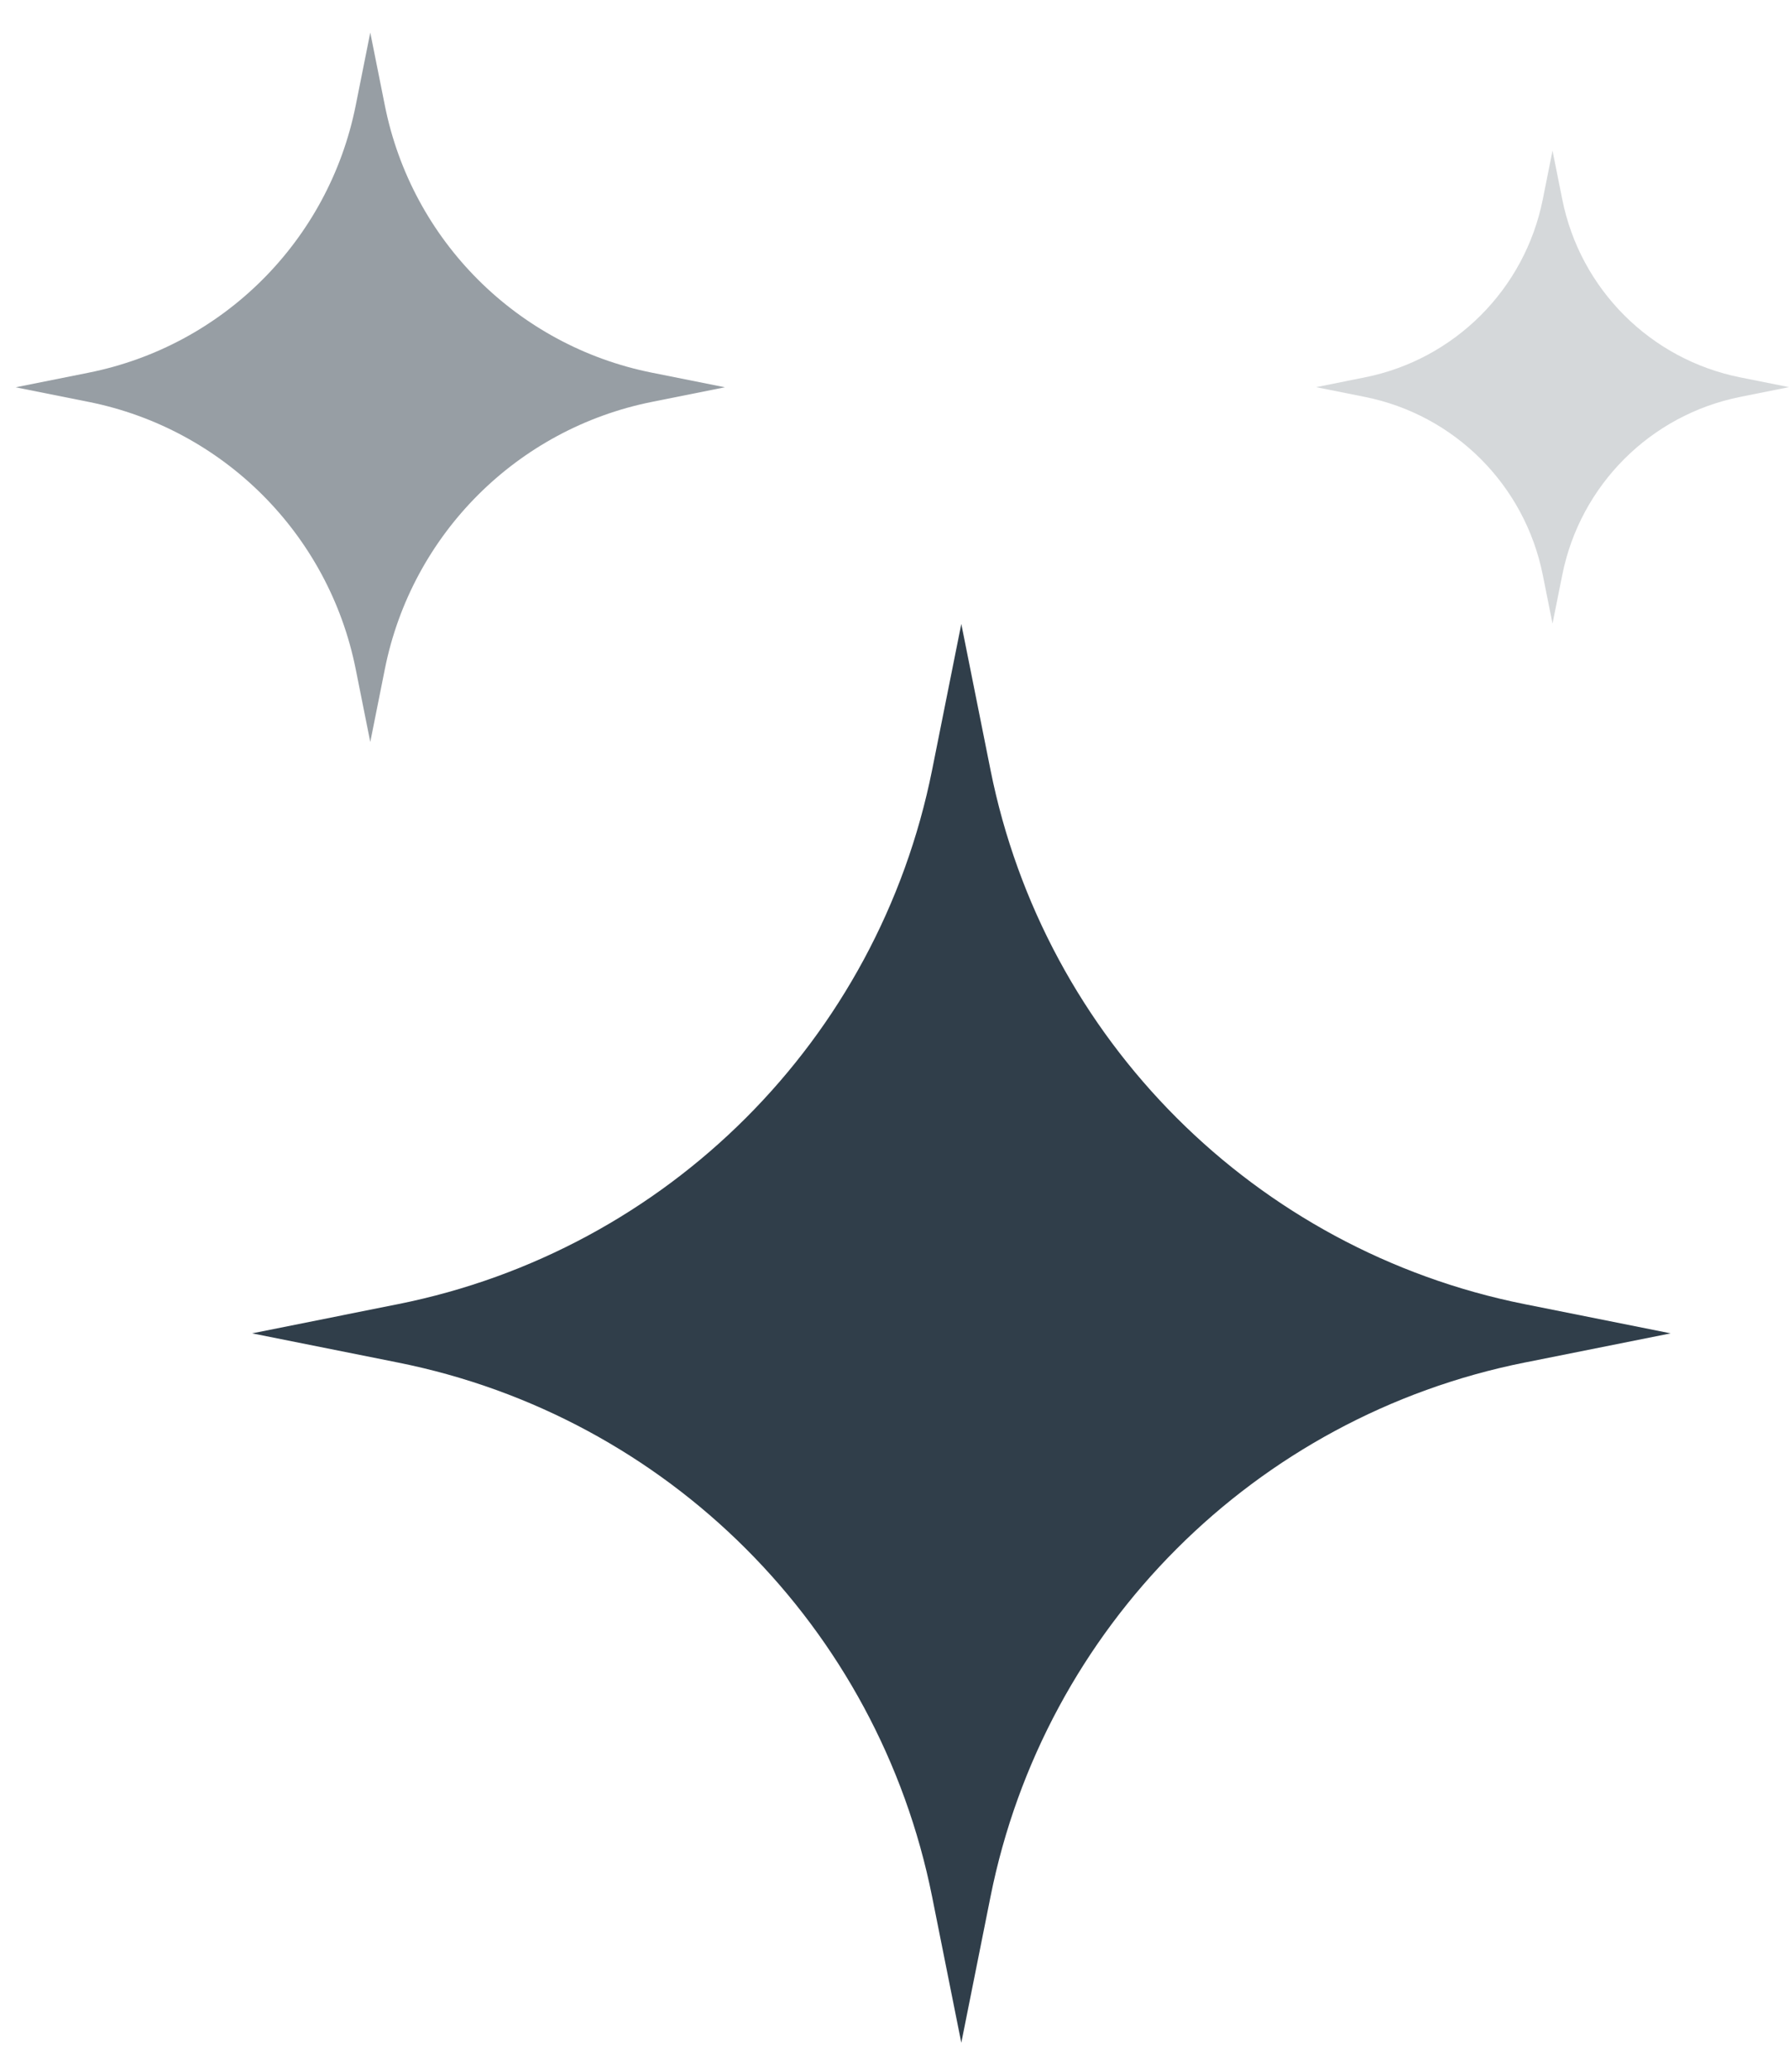 <svg width="38" height="44" viewBox="0 0 38 44" fill="none" xmlns="http://www.w3.org/2000/svg">
<path d="M19.799 16.351L20.419 13.251L21.039 16.351C22.184 22.076 26.66 26.552 32.385 27.697L35.485 28.317L32.385 28.937C26.66 30.082 22.184 34.557 21.039 40.282L20.419 43.383L19.799 40.282C18.654 34.557 14.179 30.082 8.453 28.937L5.354 28.317L8.453 27.697C14.179 26.552 18.654 22.076 19.799 16.351Z" fill="#1A2937" fill-opacity="0.9"/>
<path opacity="0.5" d="M7.555 2.242L7.865 0.692L8.175 2.242C8.747 5.105 10.985 7.343 13.848 7.915L15.398 8.225L13.848 8.535C10.985 9.108 8.747 11.345 8.175 14.208L7.865 15.758L7.555 14.208C6.982 11.345 4.745 9.108 1.882 8.535L0.332 8.225L1.882 7.915C4.745 7.343 6.982 5.105 7.555 2.242Z" fill="#1A2937" fill-opacity="0.9"/>
<path opacity="0.2" d="M32.77 4.234L32.977 3.2L33.184 4.234C33.565 6.142 35.057 7.634 36.966 8.015L37.999 8.222L36.966 8.429C35.057 8.81 33.565 10.302 33.184 12.211L32.977 13.244L32.77 12.211C32.389 10.302 30.897 8.81 28.988 8.429L27.955 8.222L28.988 8.015C30.897 7.634 32.389 6.142 32.77 4.234Z" fill="#1A2937" fill-opacity="0.9"/>
</svg>
